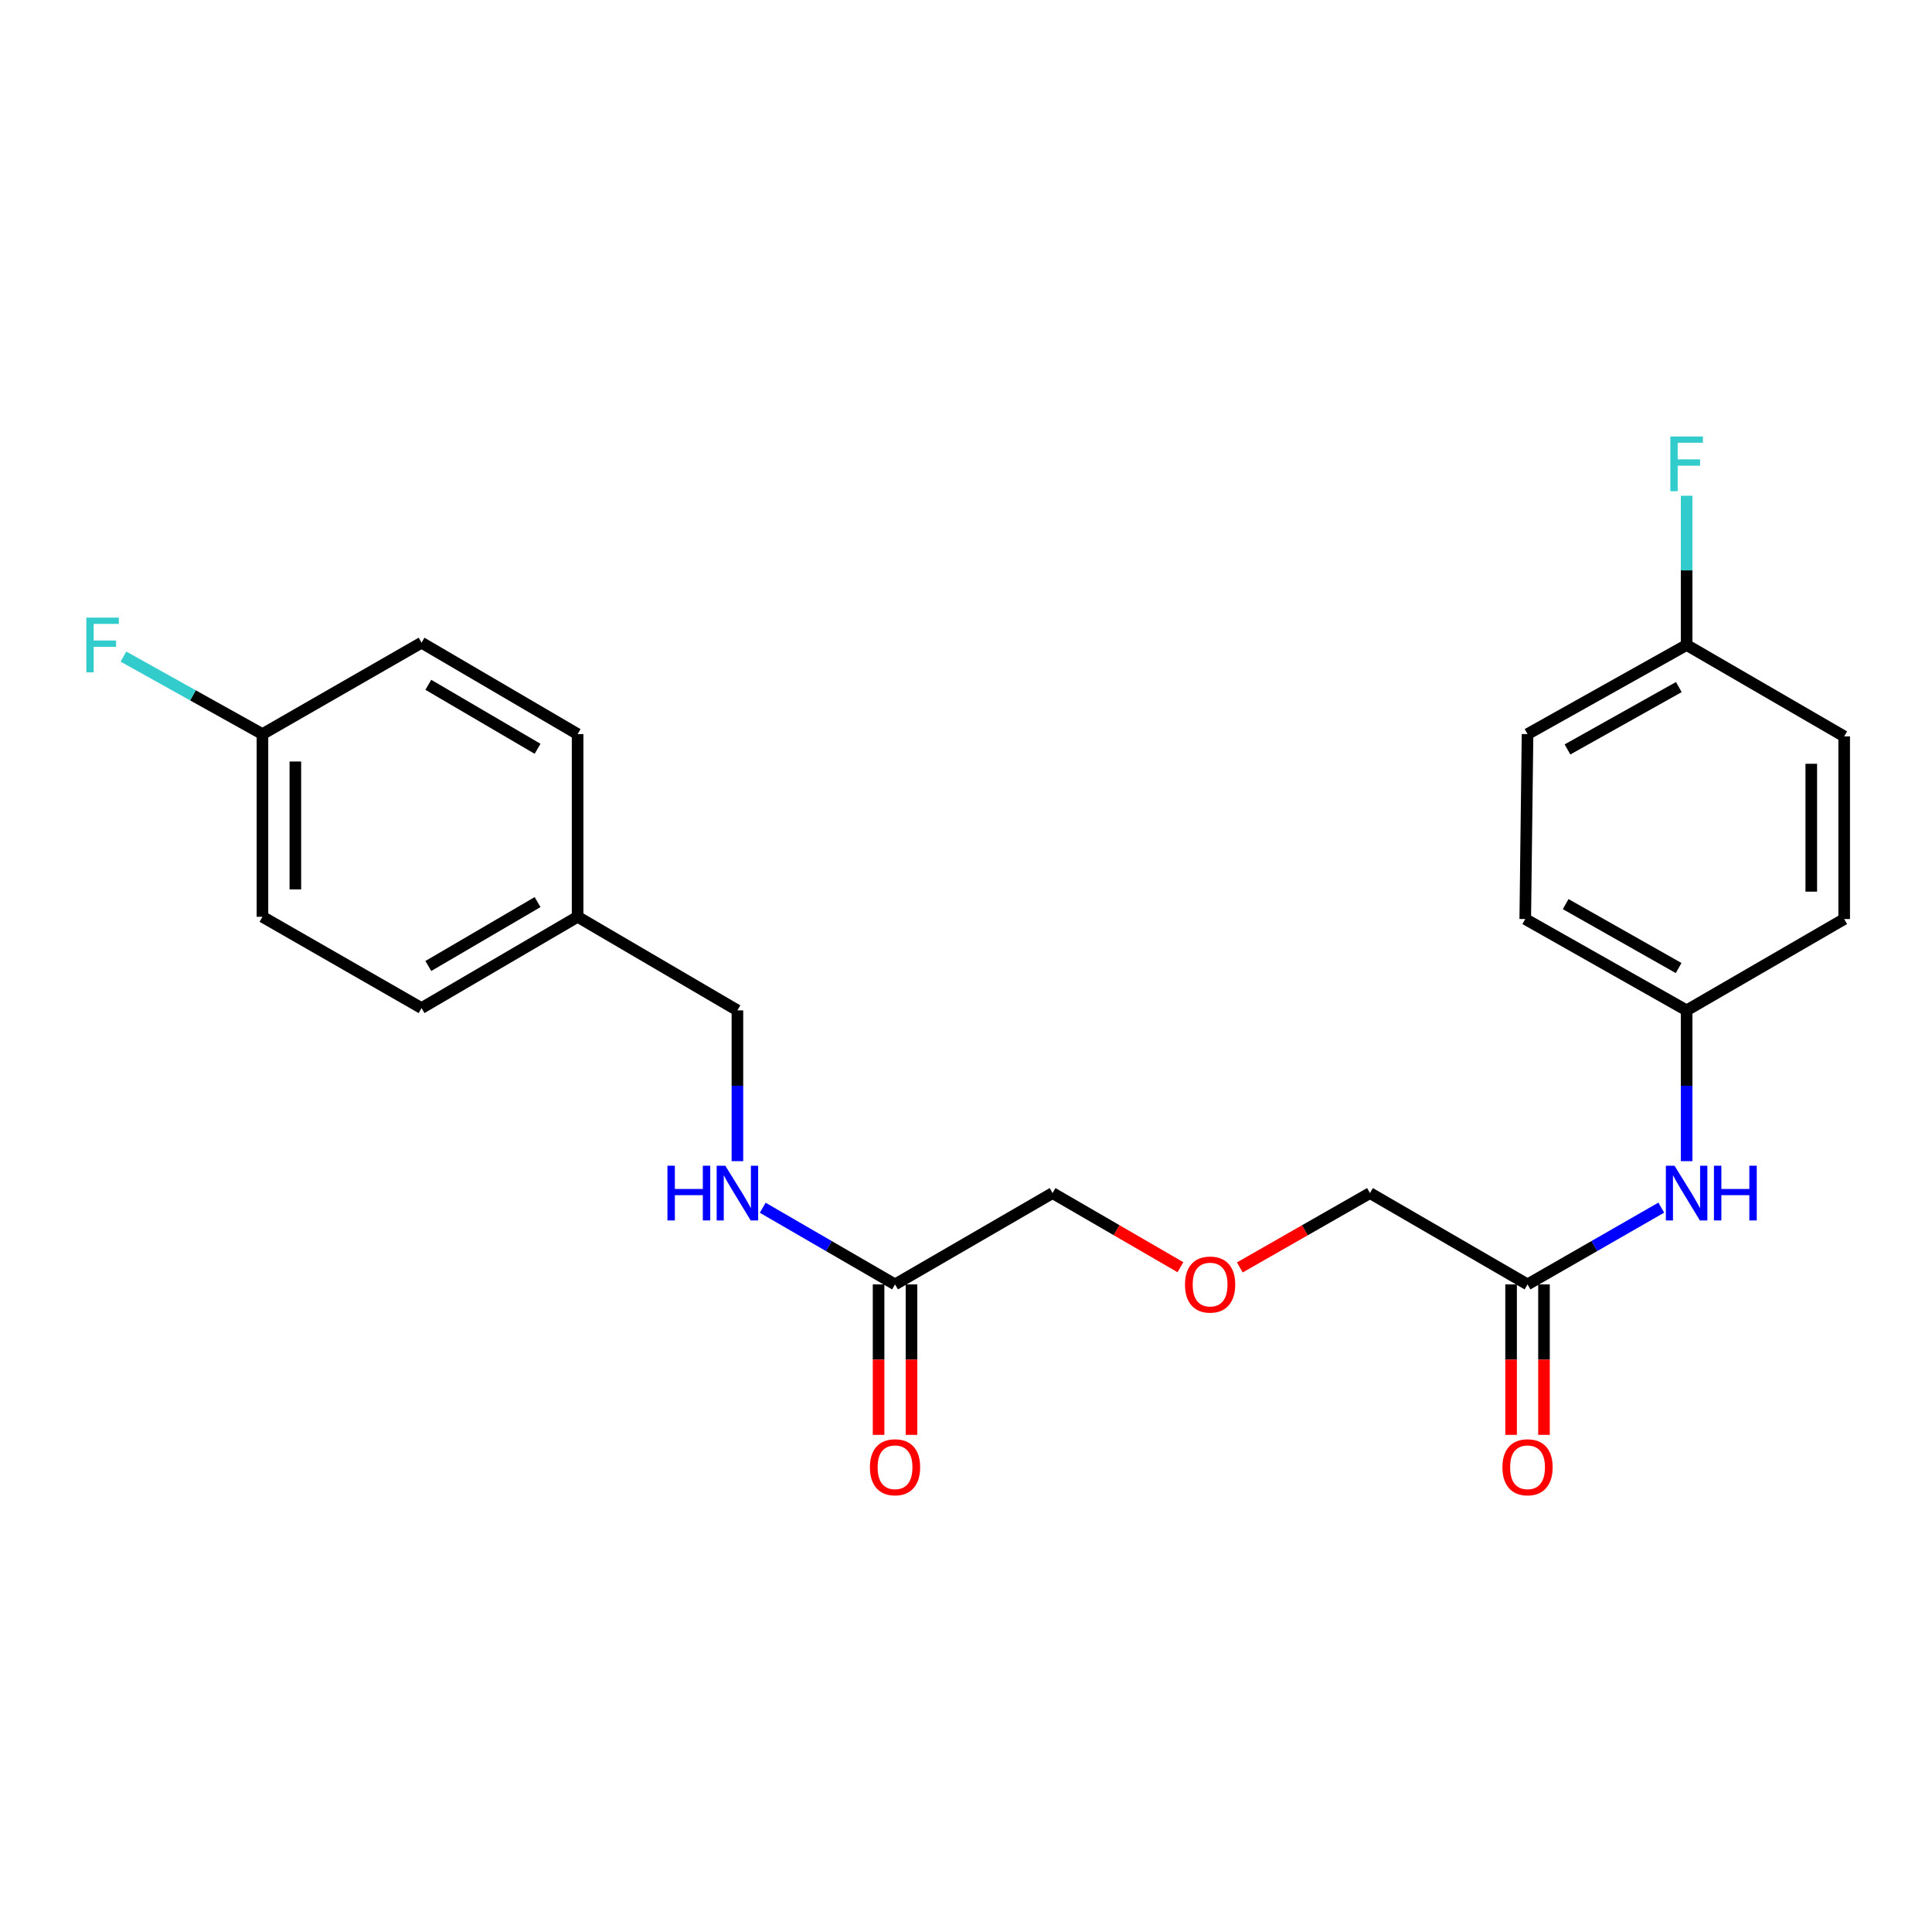 <?xml version='1.0' encoding='iso-8859-1'?>
<svg version='1.1' baseProfile='full'
              xmlns='http://www.w3.org/2000/svg'
                      xmlns:rdkit='http://www.rdkit.org/xml'
                      xmlns:xlink='http://www.w3.org/1999/xlink'
                  xml:space='preserve'
width='1000px' height='1000px' viewBox='0 0 1000 1000'>
<!-- END OF HEADER -->
<rect style='opacity:1.0;fill:#FFFFFF;stroke:none' width='1000' height='1000' x='0' y='0'> </rect>
<path class='bond-1' d='M 790.65,664.805 L 825.264,644.935' style='fill:none;fill-rule:evenodd;stroke:#000000;stroke-width:6px;stroke-linecap:butt;stroke-linejoin:miter;stroke-opacity:1' />
<path class='bond-1' d='M 825.264,644.935 L 859.877,625.065' style='fill:none;fill-rule:evenodd;stroke:#0000FF;stroke-width:6px;stroke-linecap:butt;stroke-linejoin:miter;stroke-opacity:1' />
<path class='bond-3' d='M 782.135,664.805 L 782.135,703.745' style='fill:none;fill-rule:evenodd;stroke:#000000;stroke-width:6px;stroke-linecap:butt;stroke-linejoin:miter;stroke-opacity:1' />
<path class='bond-3' d='M 782.135,703.745 L 782.135,742.685' style='fill:none;fill-rule:evenodd;stroke:#FF0000;stroke-width:6px;stroke-linecap:butt;stroke-linejoin:miter;stroke-opacity:1' />
<path class='bond-3' d='M 799.165,664.805 L 799.165,703.745' style='fill:none;fill-rule:evenodd;stroke:#000000;stroke-width:6px;stroke-linecap:butt;stroke-linejoin:miter;stroke-opacity:1' />
<path class='bond-3' d='M 799.165,703.745 L 799.165,742.685' style='fill:none;fill-rule:evenodd;stroke:#FF0000;stroke-width:6px;stroke-linecap:butt;stroke-linejoin:miter;stroke-opacity:1' />
<path class='bond-21' d='M 790.65,664.805 L 709.096,617.537' style='fill:none;fill-rule:evenodd;stroke:#000000;stroke-width:6px;stroke-linecap:butt;stroke-linejoin:miter;stroke-opacity:1' />
<path class='bond-0' d='M 463.267,664.805 L 544.803,617.537' style='fill:none;fill-rule:evenodd;stroke:#000000;stroke-width:6px;stroke-linecap:butt;stroke-linejoin:miter;stroke-opacity:1' />
<path class='bond-2' d='M 463.267,664.805 L 429.024,644.965' style='fill:none;fill-rule:evenodd;stroke:#000000;stroke-width:6px;stroke-linecap:butt;stroke-linejoin:miter;stroke-opacity:1' />
<path class='bond-2' d='M 429.024,644.965 L 394.781,625.125' style='fill:none;fill-rule:evenodd;stroke:#0000FF;stroke-width:6px;stroke-linecap:butt;stroke-linejoin:miter;stroke-opacity:1' />
<path class='bond-4' d='M 454.752,664.805 L 454.752,703.745' style='fill:none;fill-rule:evenodd;stroke:#000000;stroke-width:6px;stroke-linecap:butt;stroke-linejoin:miter;stroke-opacity:1' />
<path class='bond-4' d='M 454.752,703.745 L 454.752,742.685' style='fill:none;fill-rule:evenodd;stroke:#FF0000;stroke-width:6px;stroke-linecap:butt;stroke-linejoin:miter;stroke-opacity:1' />
<path class='bond-4' d='M 471.782,664.805 L 471.782,703.745' style='fill:none;fill-rule:evenodd;stroke:#000000;stroke-width:6px;stroke-linecap:butt;stroke-linejoin:miter;stroke-opacity:1' />
<path class='bond-4' d='M 471.782,703.745 L 471.782,742.685' style='fill:none;fill-rule:evenodd;stroke:#FF0000;stroke-width:6px;stroke-linecap:butt;stroke-linejoin:miter;stroke-opacity:1' />
<path class='bond-5' d='M 872.991,601.013 L 872.991,561.988' style='fill:none;fill-rule:evenodd;stroke:#0000FF;stroke-width:6px;stroke-linecap:butt;stroke-linejoin:miter;stroke-opacity:1' />
<path class='bond-5' d='M 872.991,561.988 L 872.991,522.964' style='fill:none;fill-rule:evenodd;stroke:#000000;stroke-width:6px;stroke-linecap:butt;stroke-linejoin:miter;stroke-opacity:1' />
<path class='bond-6' d='M 381.684,601.013 L 381.684,561.988' style='fill:none;fill-rule:evenodd;stroke:#0000FF;stroke-width:6px;stroke-linecap:butt;stroke-linejoin:miter;stroke-opacity:1' />
<path class='bond-6' d='M 381.684,561.988 L 381.684,522.964' style='fill:none;fill-rule:evenodd;stroke:#000000;stroke-width:6px;stroke-linecap:butt;stroke-linejoin:miter;stroke-opacity:1' />
<path class='bond-13' d='M 872.991,522.964 L 954.545,475.696' style='fill:none;fill-rule:evenodd;stroke:#000000;stroke-width:6px;stroke-linecap:butt;stroke-linejoin:miter;stroke-opacity:1' />
<path class='bond-14' d='M 872.991,522.964 L 789.468,475.696' style='fill:none;fill-rule:evenodd;stroke:#000000;stroke-width:6px;stroke-linecap:butt;stroke-linejoin:miter;stroke-opacity:1' />
<path class='bond-14' d='M 868.85,501.052 L 810.384,467.965' style='fill:none;fill-rule:evenodd;stroke:#000000;stroke-width:6px;stroke-linecap:butt;stroke-linejoin:miter;stroke-opacity:1' />
<path class='bond-9' d='M 381.684,522.964 L 298.965,474.532' style='fill:none;fill-rule:evenodd;stroke:#000000;stroke-width:6px;stroke-linecap:butt;stroke-linejoin:miter;stroke-opacity:1' />
<path class='bond-7' d='M 135.846,379.968 L 135.846,474.532' style='fill:none;fill-rule:evenodd;stroke:#000000;stroke-width:6px;stroke-linecap:butt;stroke-linejoin:miter;stroke-opacity:1' />
<path class='bond-7' d='M 152.876,394.153 L 152.876,460.348' style='fill:none;fill-rule:evenodd;stroke:#000000;stroke-width:6px;stroke-linecap:butt;stroke-linejoin:miter;stroke-opacity:1' />
<path class='bond-11' d='M 135.846,379.968 L 99.871,359.914' style='fill:none;fill-rule:evenodd;stroke:#000000;stroke-width:6px;stroke-linecap:butt;stroke-linejoin:miter;stroke-opacity:1' />
<path class='bond-11' d='M 99.871,359.914 L 63.897,339.859' style='fill:none;fill-rule:evenodd;stroke:#33CCCC;stroke-width:6px;stroke-linecap:butt;stroke-linejoin:miter;stroke-opacity:1' />
<path class='bond-24' d='M 135.846,379.968 L 218.186,332.663' style='fill:none;fill-rule:evenodd;stroke:#000000;stroke-width:6px;stroke-linecap:butt;stroke-linejoin:miter;stroke-opacity:1' />
<path class='bond-8' d='M 872.991,333.845 L 790.65,379.968' style='fill:none;fill-rule:evenodd;stroke:#000000;stroke-width:6px;stroke-linecap:butt;stroke-linejoin:miter;stroke-opacity:1' />
<path class='bond-8' d='M 868.962,355.622 L 811.324,387.908' style='fill:none;fill-rule:evenodd;stroke:#000000;stroke-width:6px;stroke-linecap:butt;stroke-linejoin:miter;stroke-opacity:1' />
<path class='bond-12' d='M 872.991,333.845 L 872.991,295.218' style='fill:none;fill-rule:evenodd;stroke:#000000;stroke-width:6px;stroke-linecap:butt;stroke-linejoin:miter;stroke-opacity:1' />
<path class='bond-12' d='M 872.991,295.218 L 872.991,256.59' style='fill:none;fill-rule:evenodd;stroke:#33CCCC;stroke-width:6px;stroke-linecap:butt;stroke-linejoin:miter;stroke-opacity:1' />
<path class='bond-23' d='M 872.991,333.845 L 954.545,381.151' style='fill:none;fill-rule:evenodd;stroke:#000000;stroke-width:6px;stroke-linecap:butt;stroke-linejoin:miter;stroke-opacity:1' />
<path class='bond-19' d='M 298.965,474.532 L 298.965,379.968' style='fill:none;fill-rule:evenodd;stroke:#000000;stroke-width:6px;stroke-linecap:butt;stroke-linejoin:miter;stroke-opacity:1' />
<path class='bond-20' d='M 298.965,474.532 L 218.186,521.781' style='fill:none;fill-rule:evenodd;stroke:#000000;stroke-width:6px;stroke-linecap:butt;stroke-linejoin:miter;stroke-opacity:1' />
<path class='bond-20' d='M 278.25,466.92 L 221.705,499.994' style='fill:none;fill-rule:evenodd;stroke:#000000;stroke-width:6px;stroke-linecap:butt;stroke-linejoin:miter;stroke-opacity:1' />
<path class='bond-10' d='M 641.731,656.018 L 675.413,636.778' style='fill:none;fill-rule:evenodd;stroke:#FF0000;stroke-width:6px;stroke-linecap:butt;stroke-linejoin:miter;stroke-opacity:1' />
<path class='bond-10' d='M 675.413,636.778 L 709.096,617.537' style='fill:none;fill-rule:evenodd;stroke:#000000;stroke-width:6px;stroke-linecap:butt;stroke-linejoin:miter;stroke-opacity:1' />
<path class='bond-22' d='M 610.992,655.904 L 577.898,636.72' style='fill:none;fill-rule:evenodd;stroke:#FF0000;stroke-width:6px;stroke-linecap:butt;stroke-linejoin:miter;stroke-opacity:1' />
<path class='bond-22' d='M 577.898,636.72 L 544.803,617.537' style='fill:none;fill-rule:evenodd;stroke:#000000;stroke-width:6px;stroke-linecap:butt;stroke-linejoin:miter;stroke-opacity:1' />
<path class='bond-15' d='M 954.545,475.696 L 954.545,381.151' style='fill:none;fill-rule:evenodd;stroke:#000000;stroke-width:6px;stroke-linecap:butt;stroke-linejoin:miter;stroke-opacity:1' />
<path class='bond-15' d='M 937.515,461.514 L 937.515,395.333' style='fill:none;fill-rule:evenodd;stroke:#000000;stroke-width:6px;stroke-linecap:butt;stroke-linejoin:miter;stroke-opacity:1' />
<path class='bond-18' d='M 789.468,475.696 L 790.65,379.968' style='fill:none;fill-rule:evenodd;stroke:#000000;stroke-width:6px;stroke-linecap:butt;stroke-linejoin:miter;stroke-opacity:1' />
<path class='bond-16' d='M 135.846,474.532 L 218.186,521.781' style='fill:none;fill-rule:evenodd;stroke:#000000;stroke-width:6px;stroke-linecap:butt;stroke-linejoin:miter;stroke-opacity:1' />
<path class='bond-17' d='M 218.186,332.663 L 298.965,379.968' style='fill:none;fill-rule:evenodd;stroke:#000000;stroke-width:6px;stroke-linecap:butt;stroke-linejoin:miter;stroke-opacity:1' />
<path class='bond-17' d='M 221.697,354.454 L 278.242,387.568' style='fill:none;fill-rule:evenodd;stroke:#000000;stroke-width:6px;stroke-linecap:butt;stroke-linejoin:miter;stroke-opacity:1' />
<path  class='atom-2' d='M 866.731 603.377
L 876.011 618.377
Q 876.931 619.857, 878.411 622.537
Q 879.891 625.217, 879.971 625.377
L 879.971 603.377
L 883.731 603.377
L 883.731 631.697
L 879.851 631.697
L 869.891 615.297
Q 868.731 613.377, 867.491 611.177
Q 866.291 608.977, 865.931 608.297
L 865.931 631.697
L 862.251 631.697
L 862.251 603.377
L 866.731 603.377
' fill='#0000FF'/>
<path  class='atom-2' d='M 887.131 603.377
L 890.971 603.377
L 890.971 615.417
L 905.451 615.417
L 905.451 603.377
L 909.291 603.377
L 909.291 631.697
L 905.451 631.697
L 905.451 618.617
L 890.971 618.617
L 890.971 631.697
L 887.131 631.697
L 887.131 603.377
' fill='#0000FF'/>
<path  class='atom-3' d='M 345.464 603.377
L 349.304 603.377
L 349.304 615.417
L 363.784 615.417
L 363.784 603.377
L 367.624 603.377
L 367.624 631.697
L 363.784 631.697
L 363.784 618.617
L 349.304 618.617
L 349.304 631.697
L 345.464 631.697
L 345.464 603.377
' fill='#0000FF'/>
<path  class='atom-3' d='M 375.424 603.377
L 384.704 618.377
Q 385.624 619.857, 387.104 622.537
Q 388.584 625.217, 388.664 625.377
L 388.664 603.377
L 392.424 603.377
L 392.424 631.697
L 388.544 631.697
L 378.584 615.297
Q 377.424 613.377, 376.184 611.177
Q 374.984 608.977, 374.624 608.297
L 374.624 631.697
L 370.944 631.697
L 370.944 603.377
L 375.424 603.377
' fill='#0000FF'/>
<path  class='atom-4' d='M 777.65 759.449
Q 777.65 752.649, 781.01 748.849
Q 784.37 745.049, 790.65 745.049
Q 796.93 745.049, 800.29 748.849
Q 803.65 752.649, 803.65 759.449
Q 803.65 766.329, 800.25 770.249
Q 796.85 774.129, 790.65 774.129
Q 784.41 774.129, 781.01 770.249
Q 777.65 766.369, 777.65 759.449
M 790.65 770.929
Q 794.97 770.929, 797.29 768.049
Q 799.65 765.129, 799.65 759.449
Q 799.65 753.889, 797.29 751.089
Q 794.97 748.249, 790.65 748.249
Q 786.33 748.249, 783.97 751.049
Q 781.65 753.849, 781.65 759.449
Q 781.65 765.169, 783.97 768.049
Q 786.33 770.929, 790.65 770.929
' fill='#FF0000'/>
<path  class='atom-5' d='M 450.267 759.449
Q 450.267 752.649, 453.627 748.849
Q 456.987 745.049, 463.267 745.049
Q 469.547 745.049, 472.907 748.849
Q 476.267 752.649, 476.267 759.449
Q 476.267 766.329, 472.867 770.249
Q 469.467 774.129, 463.267 774.129
Q 457.027 774.129, 453.627 770.249
Q 450.267 766.369, 450.267 759.449
M 463.267 770.929
Q 467.587 770.929, 469.907 768.049
Q 472.267 765.129, 472.267 759.449
Q 472.267 753.889, 469.907 751.089
Q 467.587 748.249, 463.267 748.249
Q 458.947 748.249, 456.587 751.049
Q 454.267 753.849, 454.267 759.449
Q 454.267 765.169, 456.587 768.049
Q 458.947 770.929, 463.267 770.929
' fill='#FF0000'/>
<path  class='atom-11' d='M 613.349 664.885
Q 613.349 658.085, 616.709 654.285
Q 620.069 650.485, 626.349 650.485
Q 632.629 650.485, 635.989 654.285
Q 639.349 658.085, 639.349 664.885
Q 639.349 671.765, 635.949 675.685
Q 632.549 679.565, 626.349 679.565
Q 620.109 679.565, 616.709 675.685
Q 613.349 671.805, 613.349 664.885
M 626.349 676.365
Q 630.669 676.365, 632.989 673.485
Q 635.349 670.565, 635.349 664.885
Q 635.349 659.325, 632.989 656.525
Q 630.669 653.685, 626.349 653.685
Q 622.029 653.685, 619.669 656.485
Q 617.349 659.285, 617.349 664.885
Q 617.349 670.605, 619.669 673.485
Q 622.029 676.365, 626.349 676.365
' fill='#FF0000'/>
<path  class='atom-12' d='M 44.689 319.685
L 61.529 319.685
L 61.529 322.925
L 48.489 322.925
L 48.489 331.525
L 60.089 331.525
L 60.089 334.805
L 48.489 334.805
L 48.489 348.005
L 44.689 348.005
L 44.689 319.685
' fill='#33CCCC'/>
<path  class='atom-13' d='M 864.571 225.926
L 881.411 225.926
L 881.411 229.166
L 868.371 229.166
L 868.371 237.766
L 879.971 237.766
L 879.971 241.046
L 868.371 241.046
L 868.371 254.246
L 864.571 254.246
L 864.571 225.926
' fill='#33CCCC'/>
</svg>
